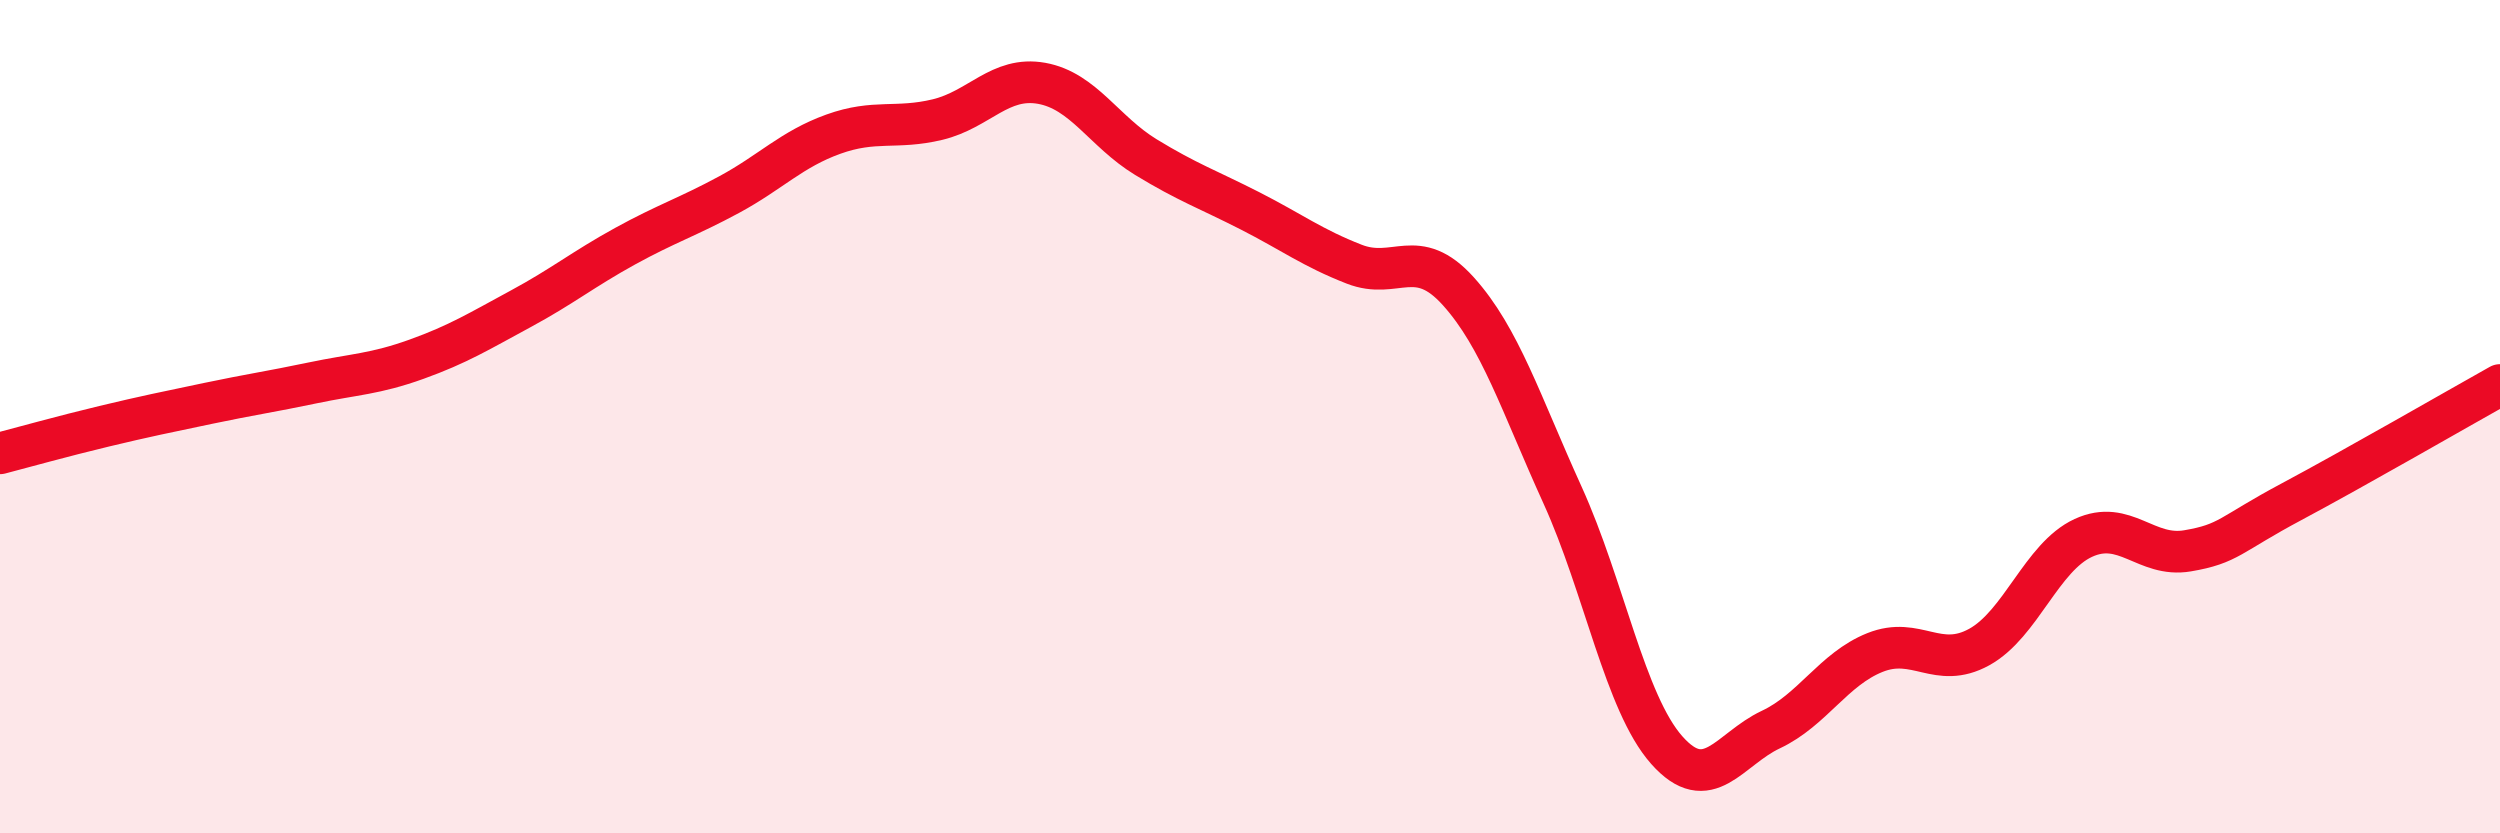 
    <svg width="60" height="20" viewBox="0 0 60 20" xmlns="http://www.w3.org/2000/svg">
      <path
        d="M 0,10.88 C 0.5,10.75 1.5,10.47 2.5,10.23 C 3.5,9.99 4,9.89 5,9.68 C 6,9.47 6.5,9.4 7.5,9.19 C 8.5,8.98 9,8.98 10,8.62 C 11,8.26 11.5,7.95 12.5,7.41 C 13.5,6.87 14,6.46 15,5.91 C 16,5.36 16.5,5.21 17.5,4.67 C 18.5,4.13 19,3.58 20,3.22 C 21,2.86 21.5,3.11 22.5,2.87 C 23.5,2.63 24,1.82 25,2 C 26,2.18 26.5,3.16 27.5,3.77 C 28.5,4.38 29,4.55 30,5.06 C 31,5.57 31.5,5.95 32.5,6.34 C 33.5,6.73 34,5.88 35,6.99 C 36,8.1 36.5,9.68 37.5,11.88 C 38.5,14.08 39,16.87 40,18 C 41,19.13 41.5,17.98 42.5,17.51 C 43.5,17.04 44,16.06 45,15.66 C 46,15.26 46.5,16.08 47.5,15.53 C 48.5,14.98 49,13.37 50,12.91 C 51,12.45 51.5,13.39 52.5,13.22 C 53.5,13.05 53.5,12.84 55,12.04 C 56.5,11.24 59,9.8 60,9.24L60 20L0 20Z"
        fill="#EB0A25"
        opacity="0.1"
        stroke-linecap="round"
        stroke-linejoin="round"
      />
      <path
        d="M 0,10.88 C 0.5,10.75 1.5,10.47 2.5,10.23 C 3.5,9.99 4,9.89 5,9.68 C 6,9.47 6.5,9.4 7.5,9.19 C 8.5,8.98 9,8.98 10,8.62 C 11,8.26 11.5,7.95 12.5,7.41 C 13.5,6.87 14,6.46 15,5.91 C 16,5.36 16.5,5.21 17.5,4.67 C 18.5,4.13 19,3.58 20,3.22 C 21,2.86 21.5,3.11 22.5,2.87 C 23.5,2.63 24,1.82 25,2 C 26,2.18 26.5,3.16 27.5,3.77 C 28.5,4.38 29,4.55 30,5.06 C 31,5.57 31.5,5.95 32.5,6.34 C 33.5,6.73 34,5.88 35,6.99 C 36,8.1 36.5,9.68 37.5,11.88 C 38.5,14.08 39,16.87 40,18 C 41,19.13 41.5,17.98 42.5,17.51 C 43.5,17.04 44,16.06 45,15.66 C 46,15.26 46.5,16.08 47.5,15.53 C 48.5,14.98 49,13.37 50,12.91 C 51,12.45 51.5,13.39 52.5,13.22 C 53.5,13.05 53.5,12.84 55,12.04 C 56.5,11.24 59,9.8 60,9.24"
        stroke="#EB0A25"
        stroke-width="1"
        fill="none"
        stroke-linecap="round"
        stroke-linejoin="round"
      />
    </svg>
  